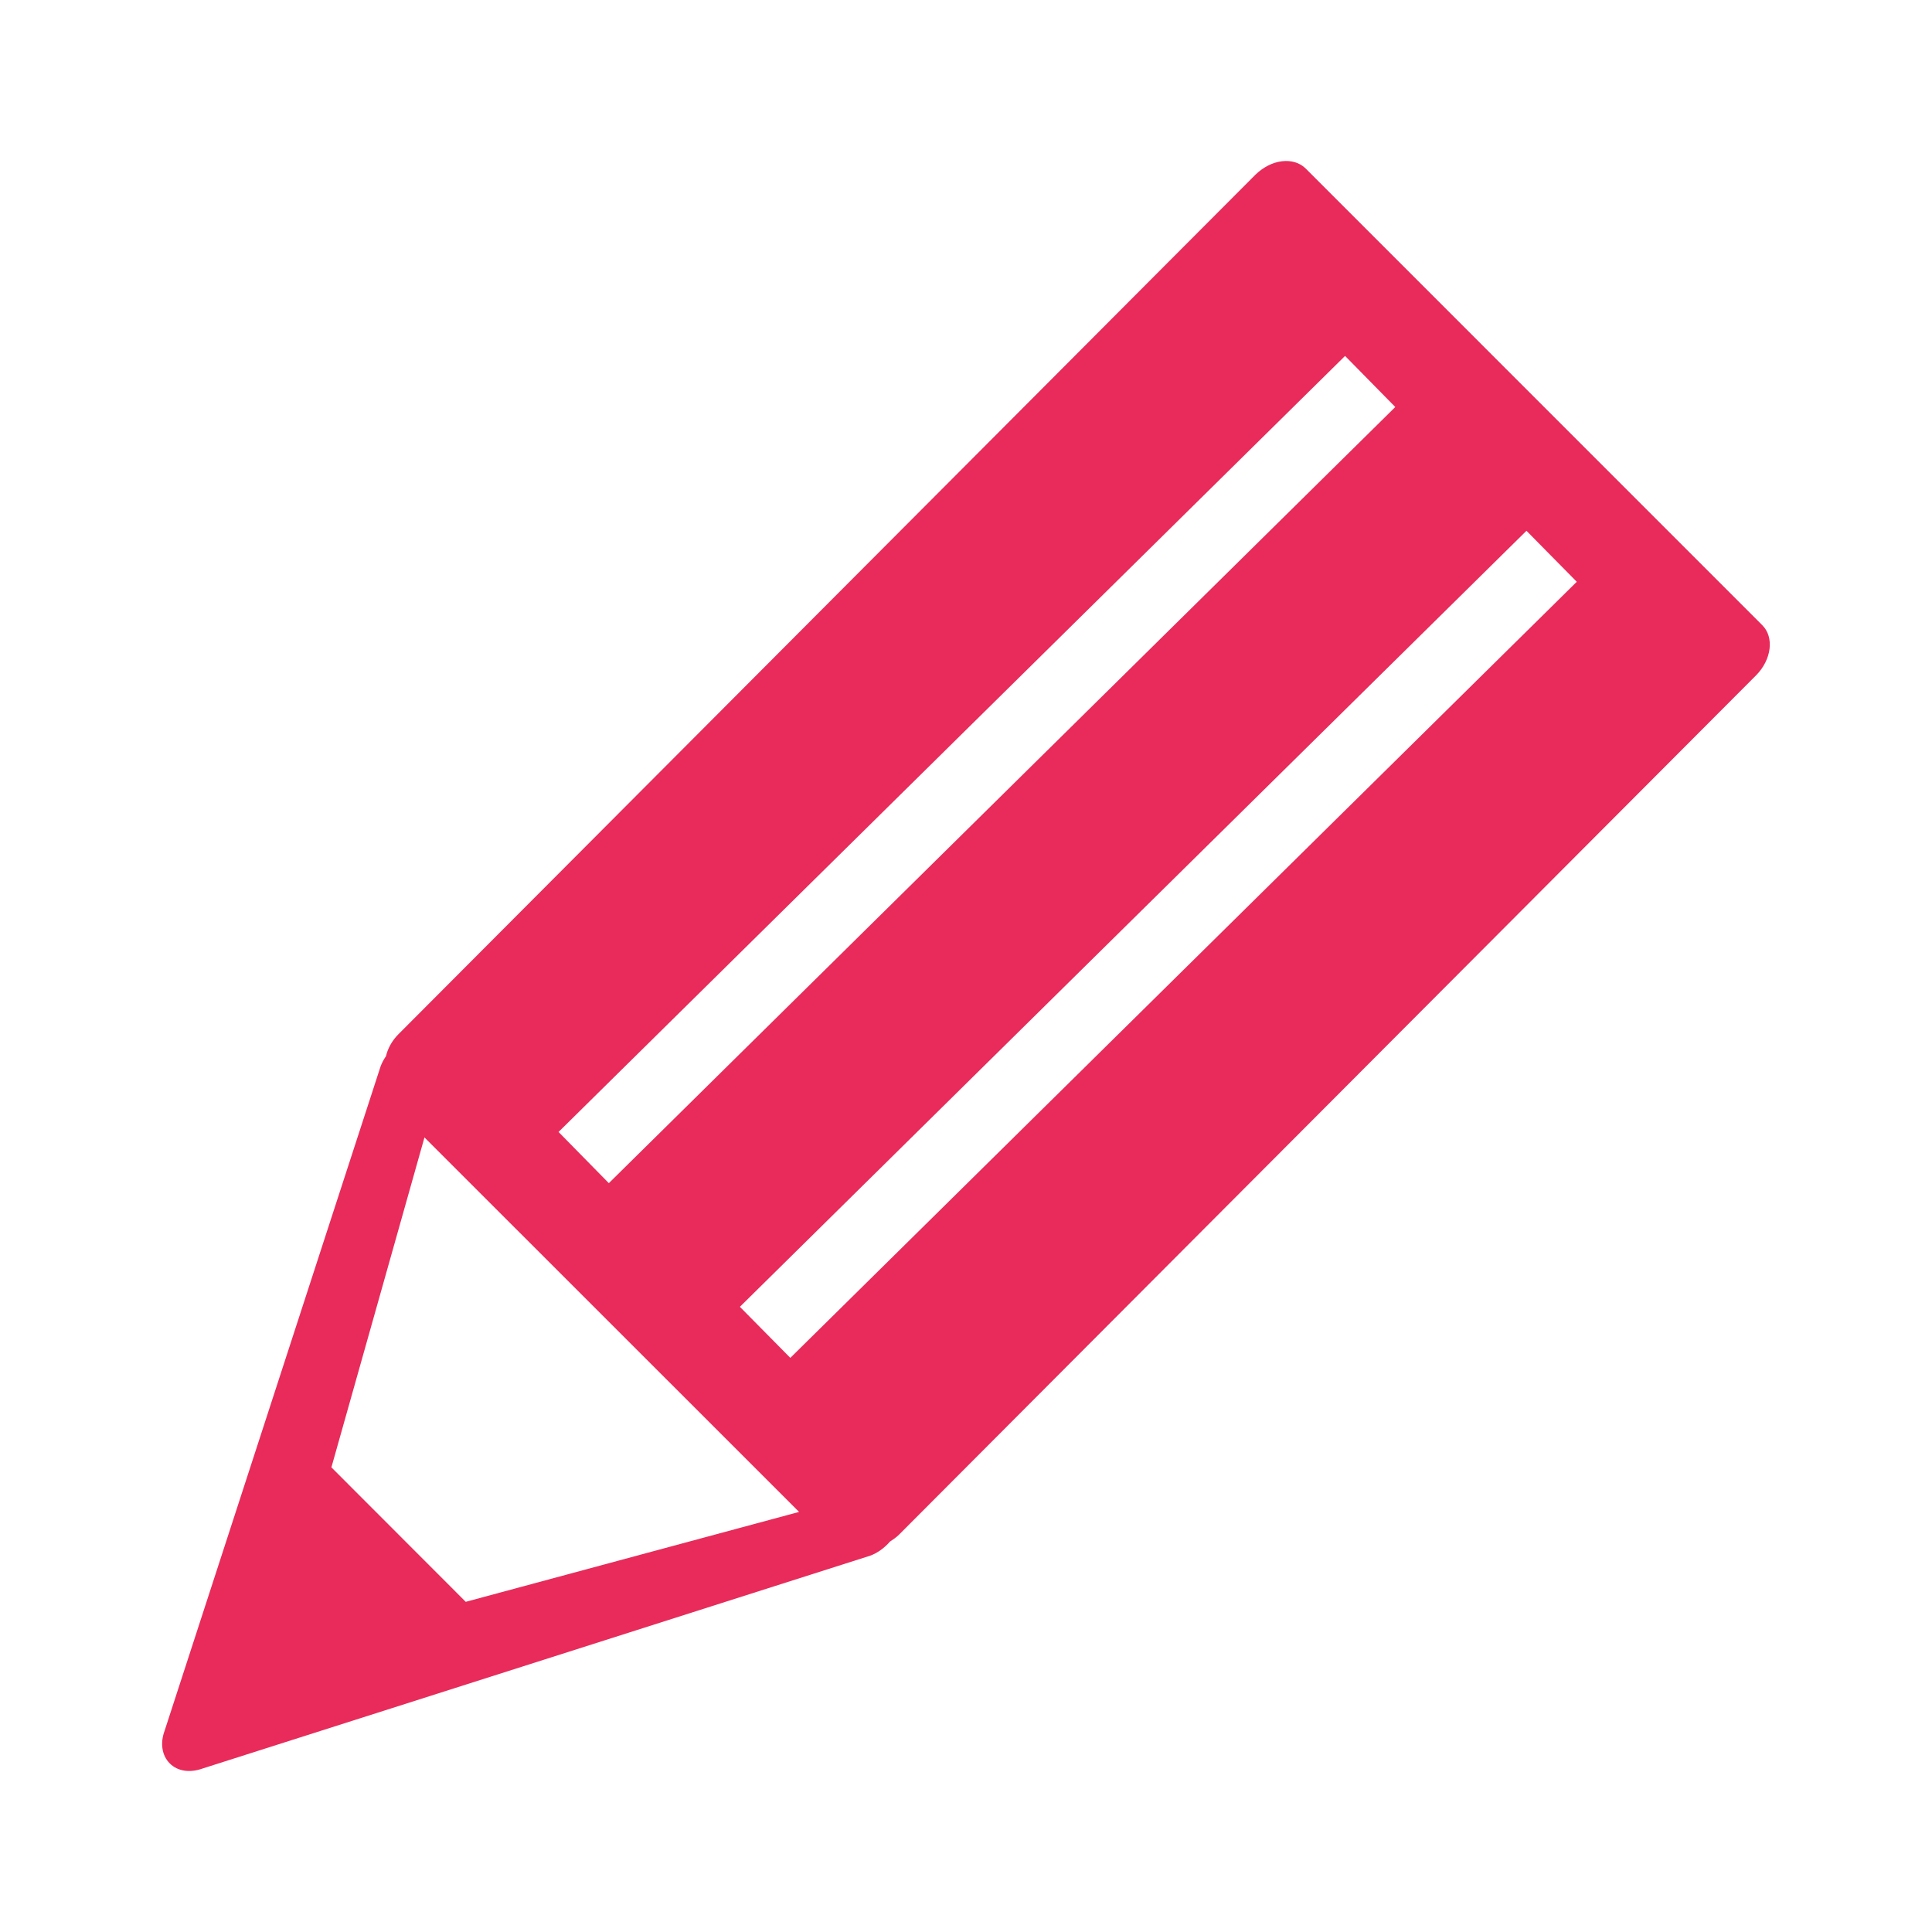 <?xml version="1.0" encoding="utf-8"?>
<!-- Generator: Adobe Illustrator 14.0.0, SVG Export Plug-In . SVG Version: 6.00 Build 43363)  -->
<!DOCTYPE svg PUBLIC "-//W3C//DTD SVG 1.1//EN" "http://www.w3.org/Graphics/SVG/1.1/DTD/svg11.dtd">
<svg version="1.1" id="レイヤー_1" xmlns="http://www.w3.org/2000/svg" xmlns:xlink="http://www.w3.org/1999/xlink" x="0px"
	 y="0px" width="30px" height="30px" viewBox="0 0 30 30" enable-background="new 0 0 30 30" xml:space="preserve">
<path fill="#E82B5A" d="M27.364,9.707l-7.089-7.09c-0.091-0.09-0.224-0.131-0.371-0.113c-0.146,0.018-0.29,0.093-0.409,0.208
	L6.188,16.058c-0.099,0.099-0.166,0.22-0.195,0.343c-0.034,0.049-0.061,0.1-0.082,0.154l-3.355,10.32
	c-0.072,0.193-0.042,0.386,0.081,0.508c0.12,0.121,0.311,0.149,0.507,0.079l10.37-3.306c0.117-0.044,0.222-0.122,0.305-0.218
	c0.048-0.031,0.097-0.065,0.141-0.108l13.309-13.344C27.509,10.243,27.553,9.895,27.364,9.707z M20.886,5.527l0.78,0.793
	L9.454,18.372l-0.781-0.795L20.886,5.527z M7.232,24.873l-2.086-2.088l1.445-5.123l5.817,5.815L7.232,24.873z M12.272,21.085
	l-0.783-0.793l12.214-12.05l0.781,0.792L12.272,21.085z"/>
</svg>
